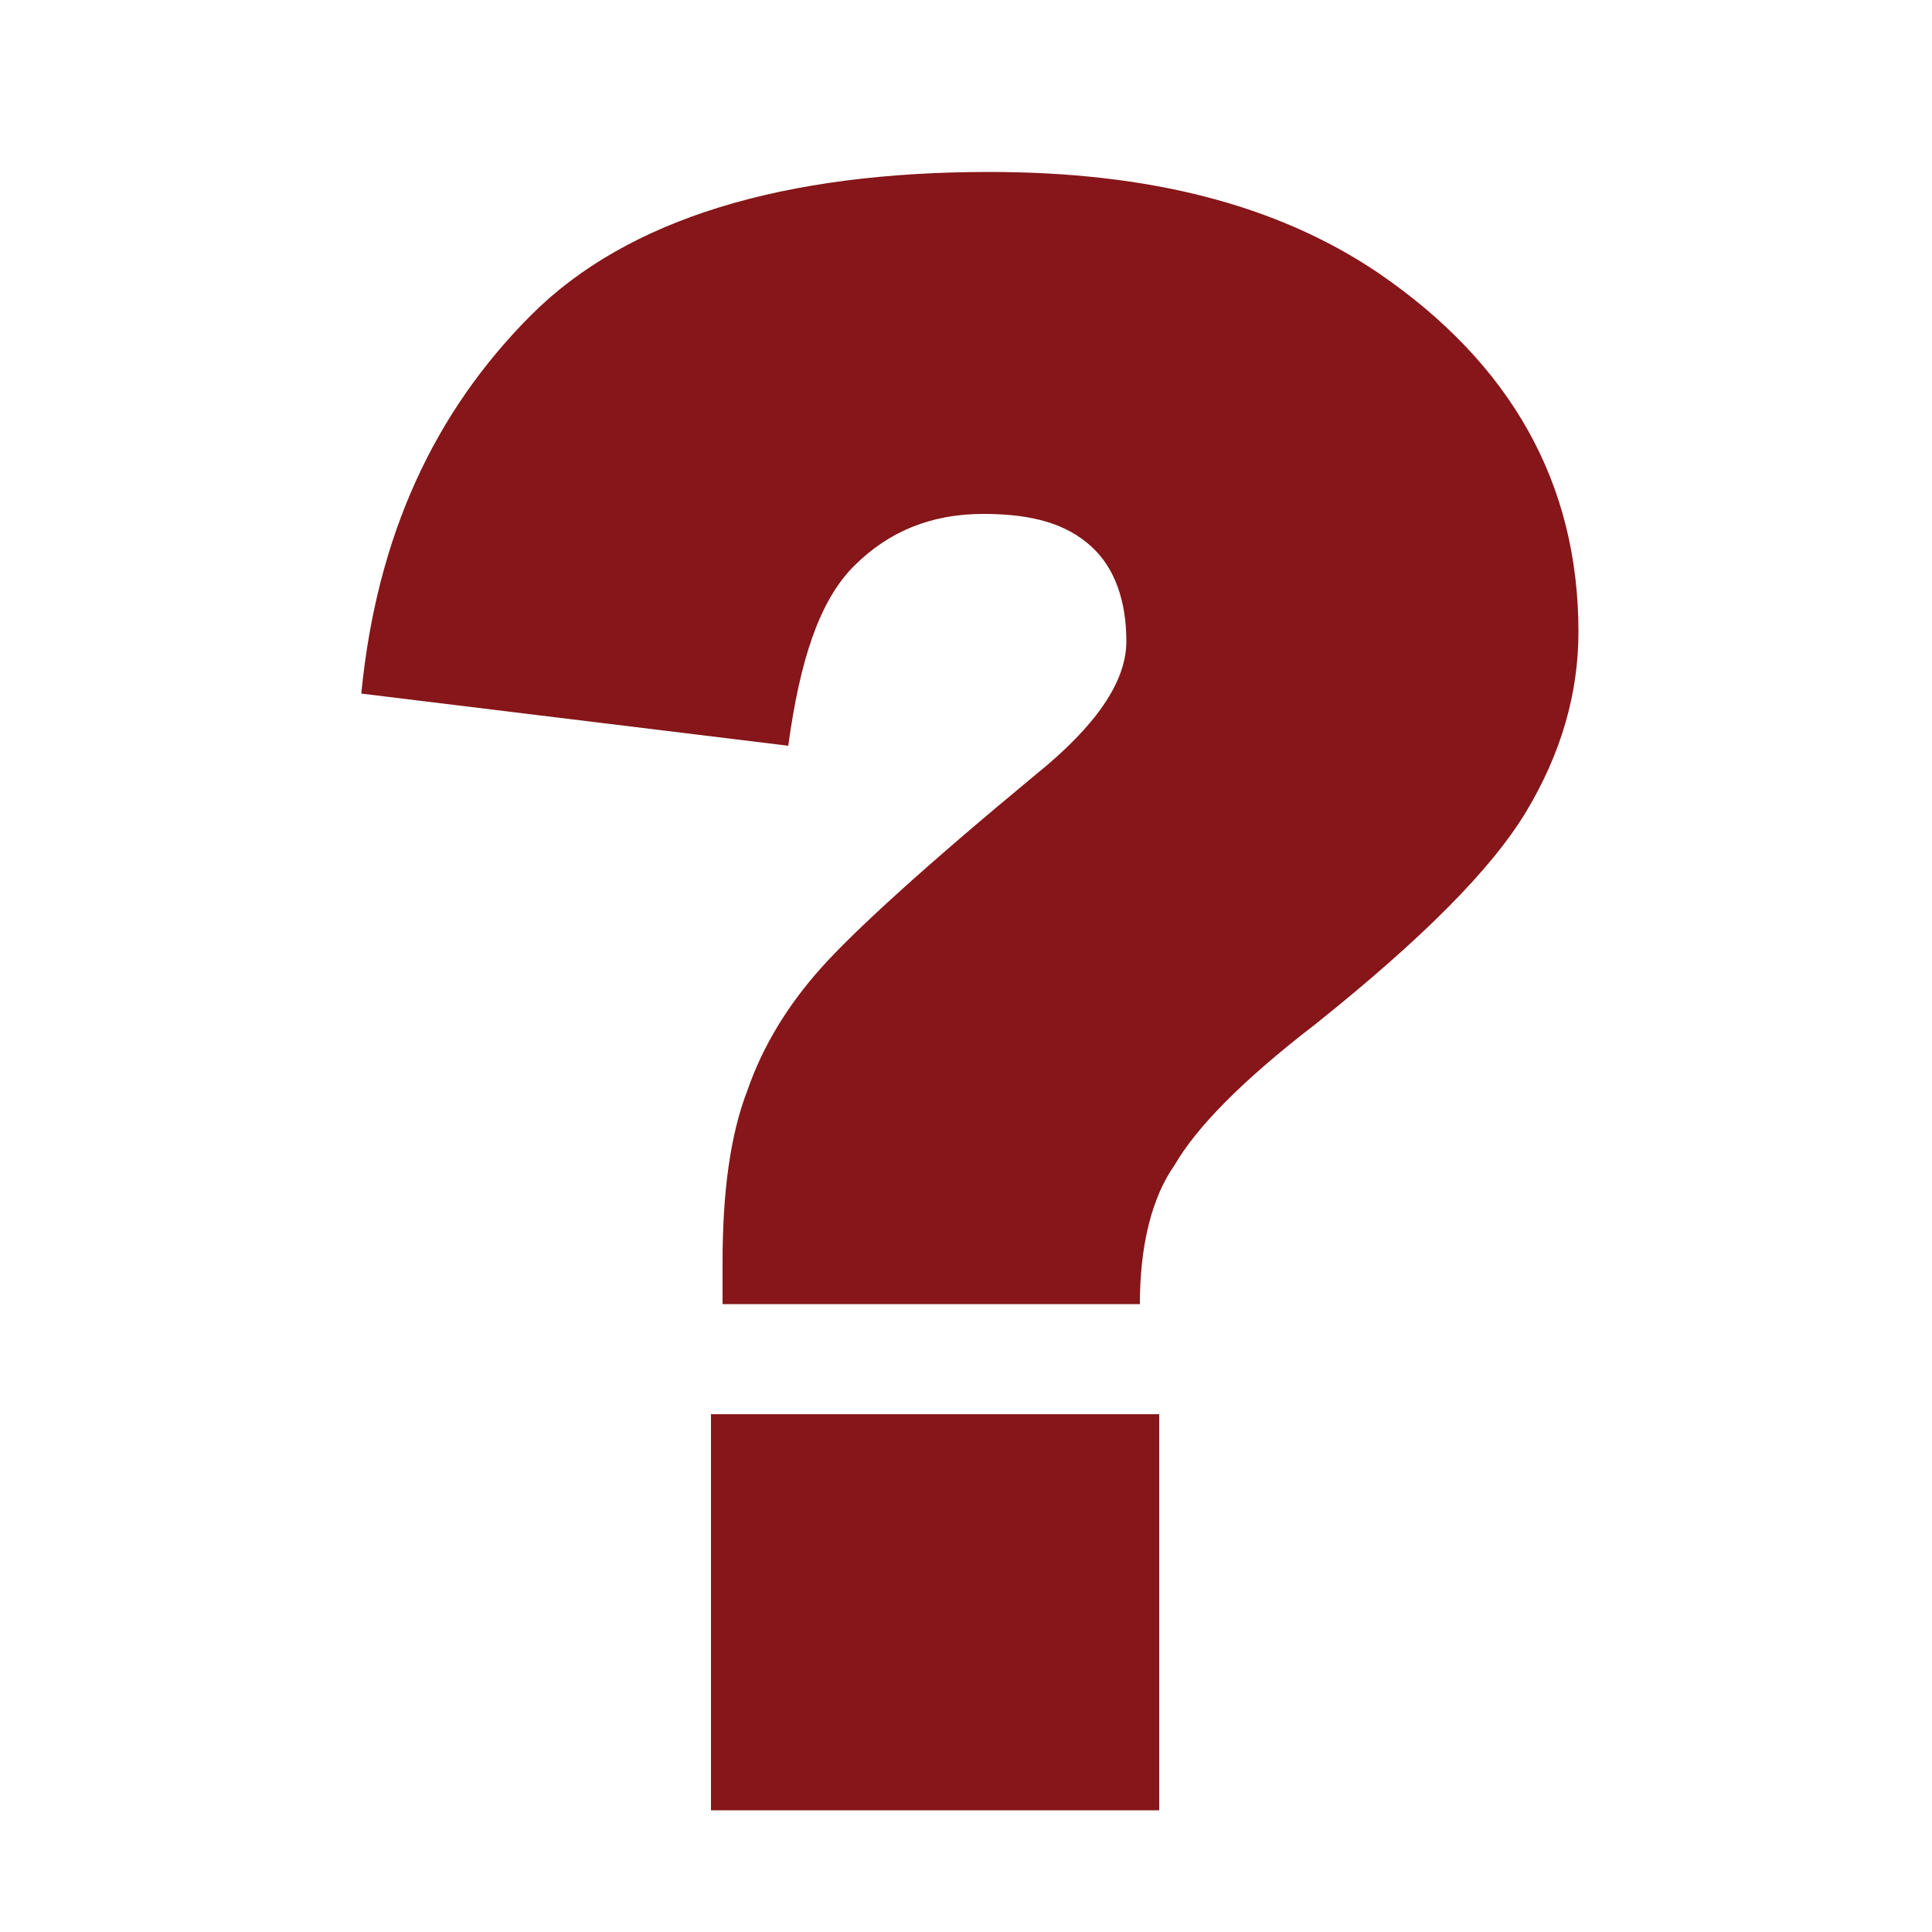 <?xml version="1.0" encoding="utf-8"?>
<!-- Generator: Adobe Illustrator 23.0.3, SVG Export Plug-In . SVG Version: 6.00 Build 0)  -->
<svg version="1.1" id="Layer_1" xmlns="http://www.w3.org/2000/svg" xmlns:xlink="http://www.w3.org/1999/xlink" x="0px" y="0px"
	 viewBox="0 0 100 100" style="enable-background:new 0 0 100 100;" xml:space="preserve">
<style type="text/css">
	.st0{fill:#861619;}
</style>
<g>
	<path class="st0" d="M59,67.5H37.4v-2.2c0-3.6,0.4-6.6,1.3-8.9c0.8-2.3,2.1-4.4,3.8-6.3c1.7-1.9,5.3-5.2,11.1-10
		c3.1-2.5,4.7-4.8,4.7-6.9c0-2.1-0.6-3.8-1.8-4.9c-1.3-1.2-3.1-1.7-5.6-1.7c-2.7,0-4.9,0.9-6.7,2.7c-1.8,1.8-2.8,4.9-3.4,9.3
		l-22.1-2.7c0.8-8.2,3.8-14.6,8.8-19.6s13.1-7.4,23.7-7.4c8.3,0,14.9,1.7,20.1,5.2c6.9,4.7,10.4,10.9,10.4,18.6
		c0,3.2-0.9,6.3-2.7,9.3c-1.8,3-5.4,6.6-10.9,11c-3.9,3-6.2,5.4-7.3,7.3C59.6,62,59,64.5,59,67.5z M36.8,73.2H60v20.5H36.8V73.2z"/>
</g>
</svg>
